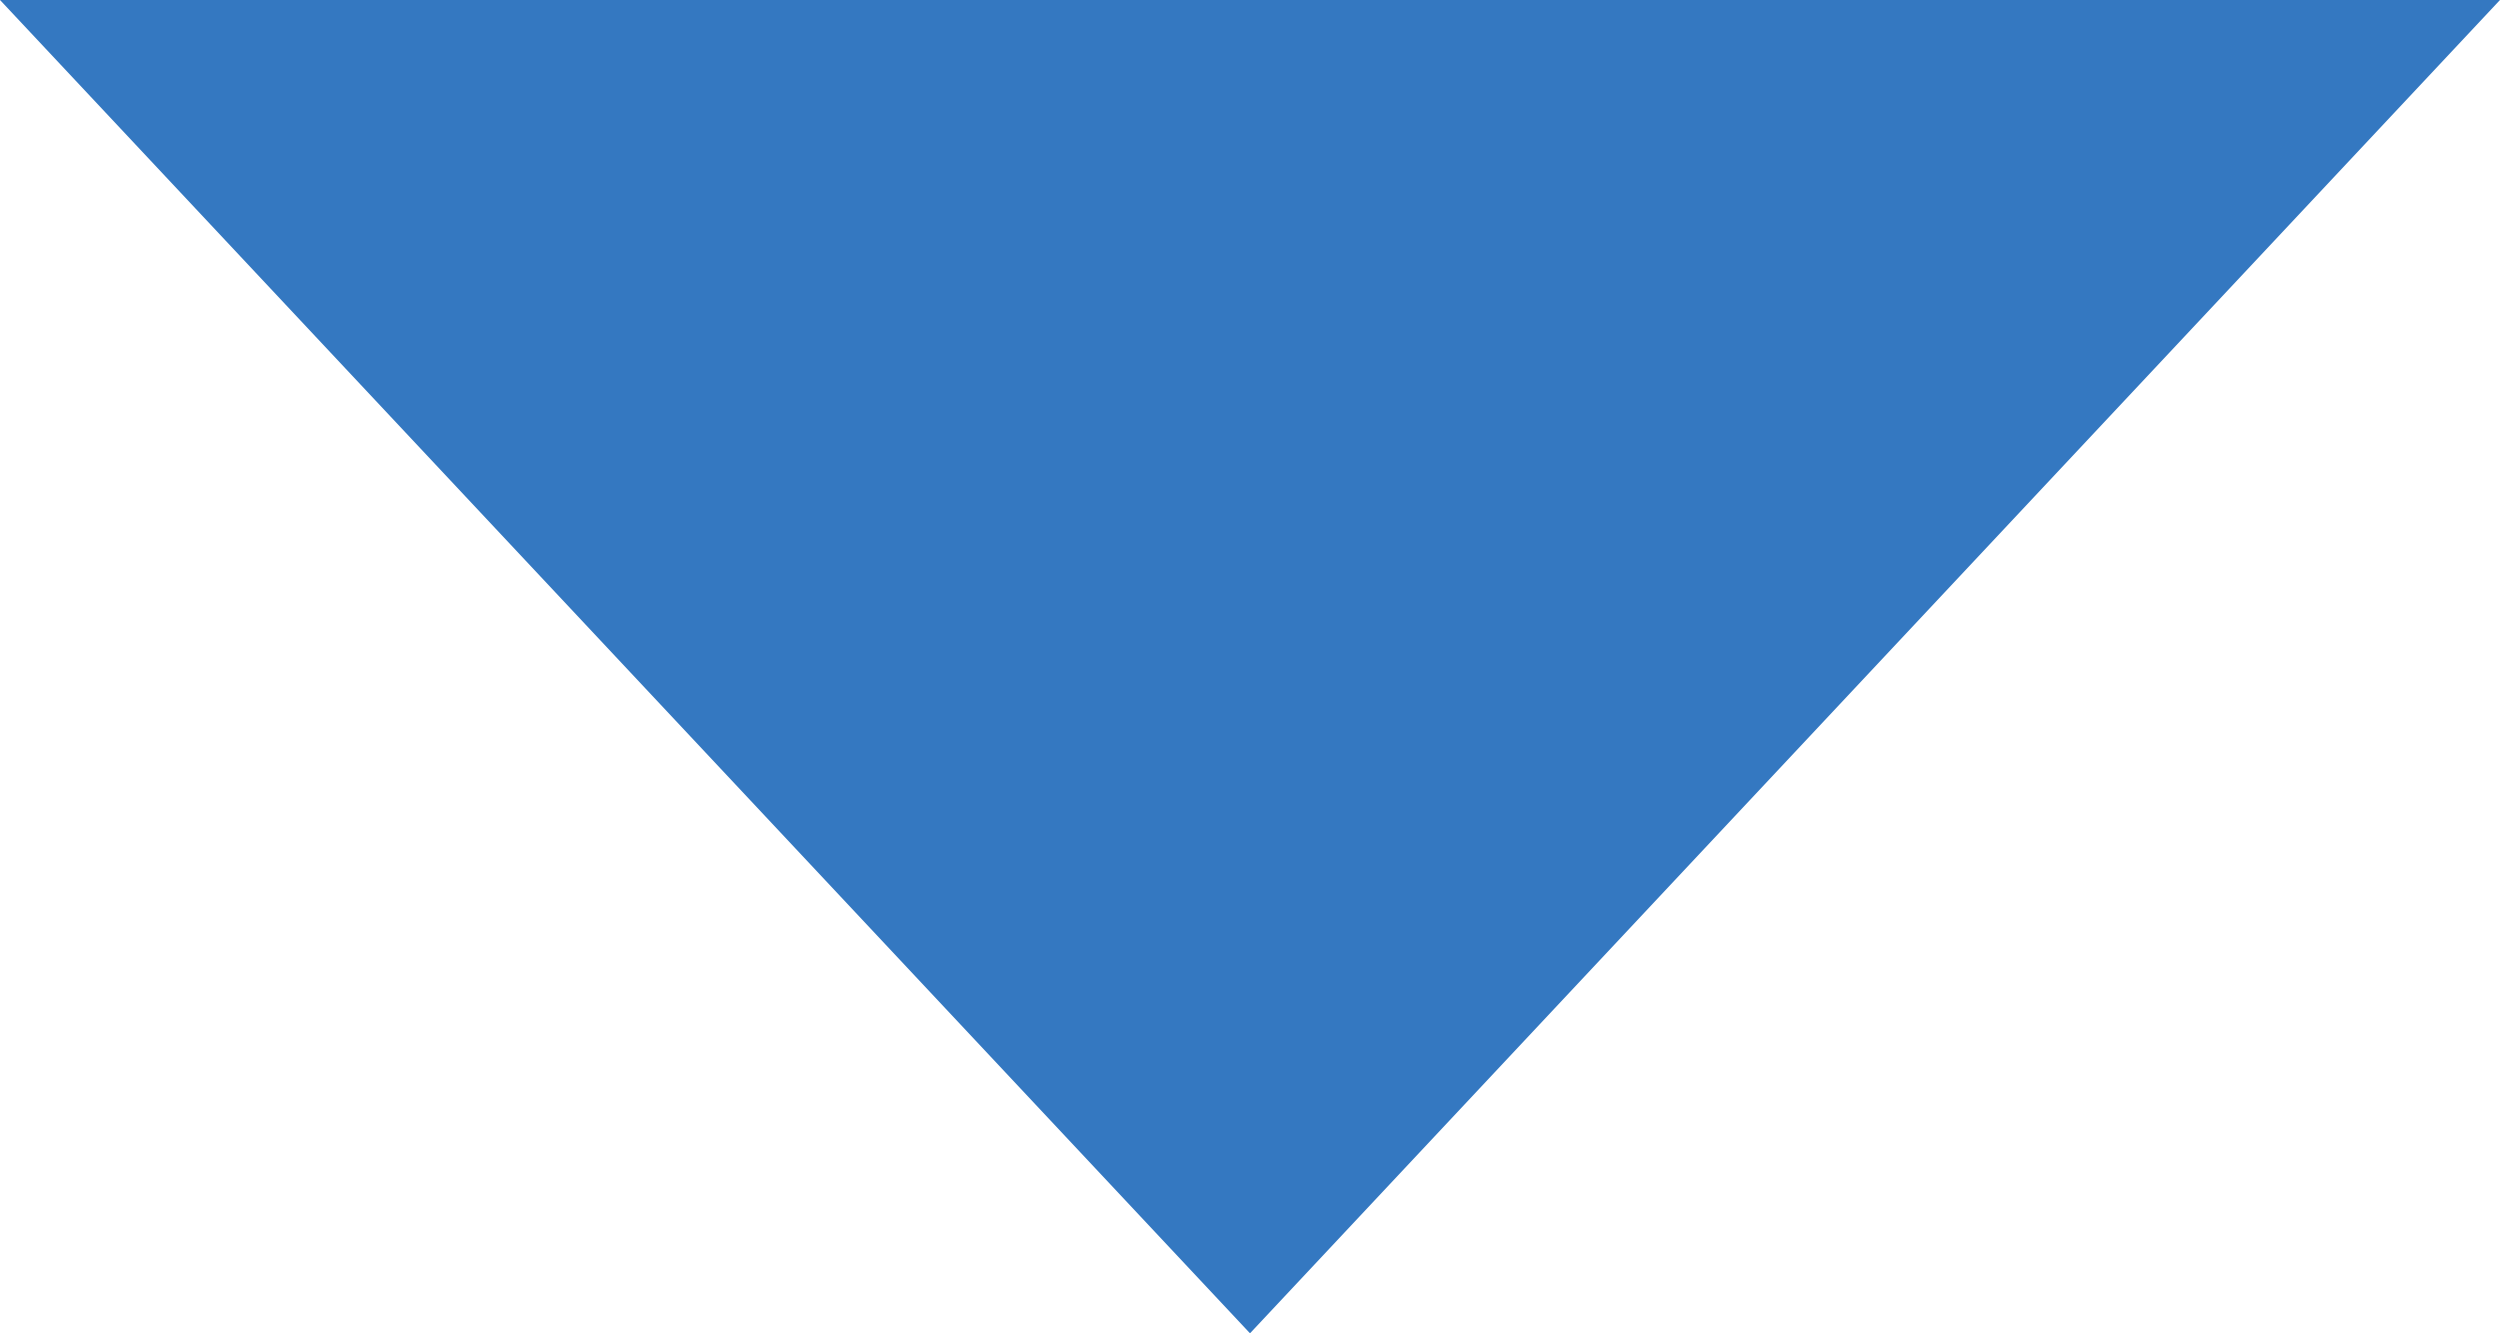 <svg xmlns="http://www.w3.org/2000/svg" width="42.344" height="22.583" viewBox="0 0 42.344 22.583">
  <path id="パス_20" data-name="パス 20" d="M21.172,10,42.344,32.583H0Z" transform="translate(42.344 32.583) rotate(180)" fill="#3478c1"/>
</svg>
